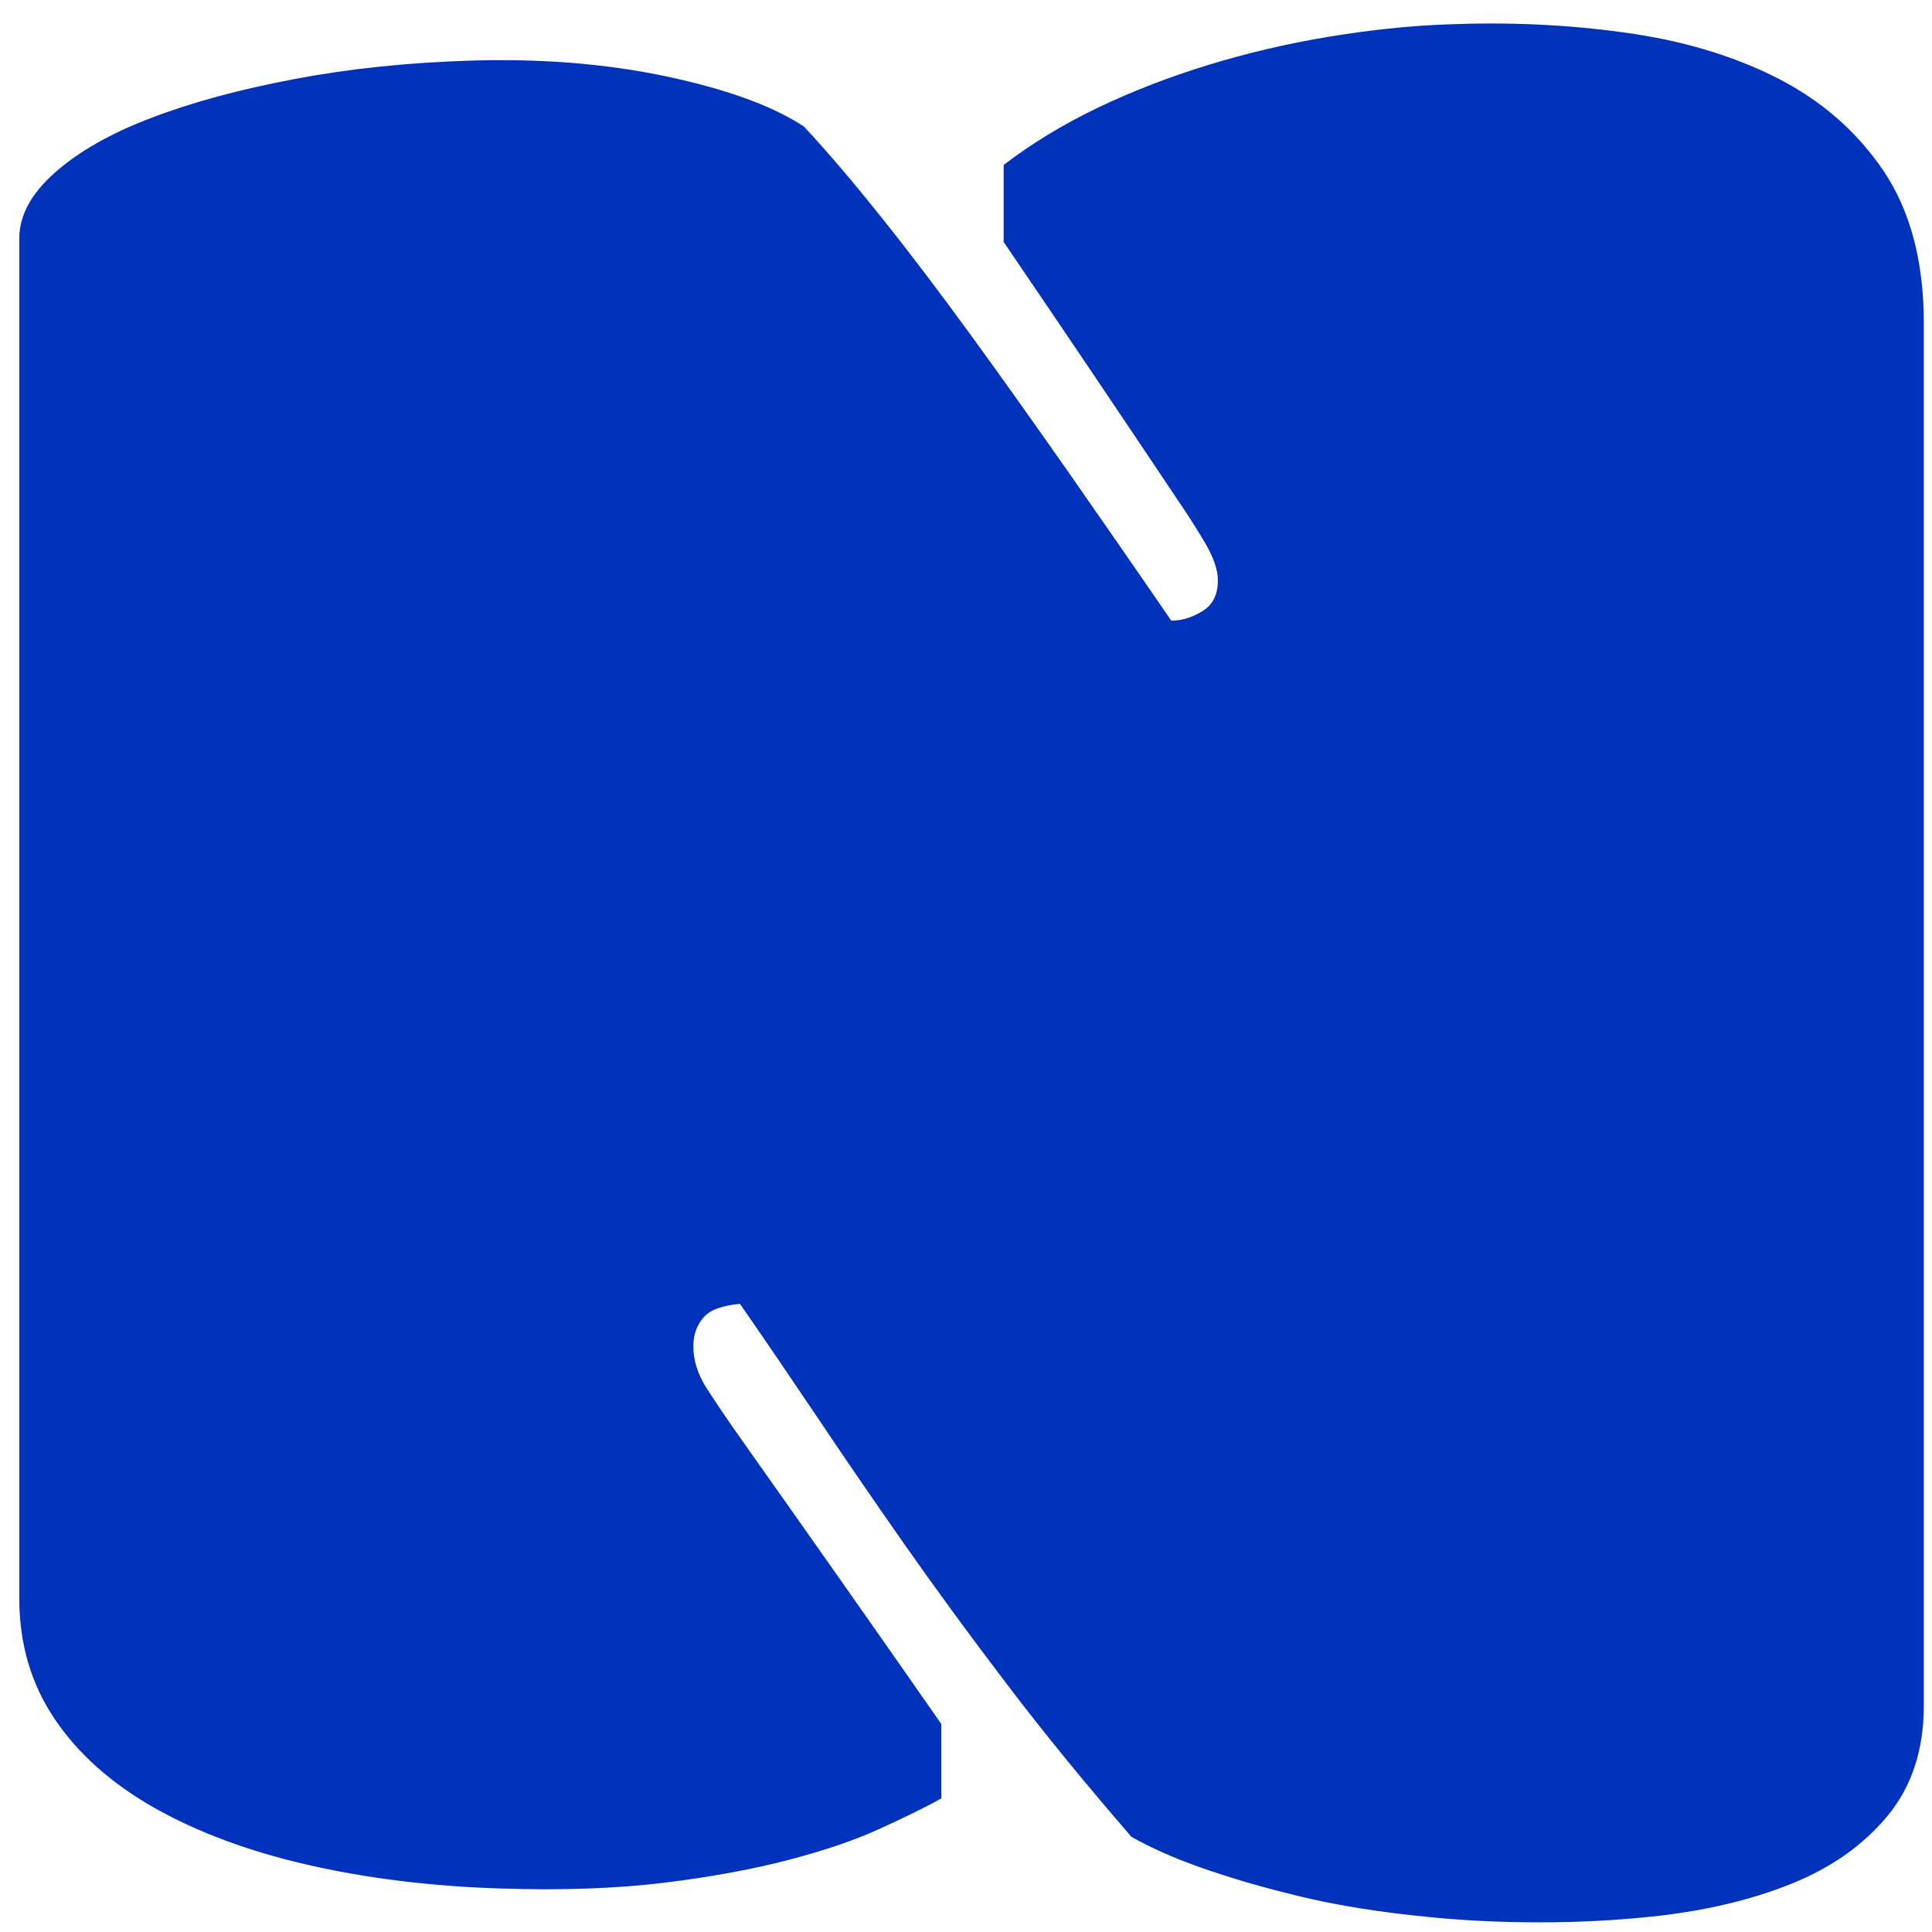 <svg width="80" height="80" viewBox="0 0 80 80" fill="none" xmlns="http://www.w3.org/2000/svg">
<path d="M41.56 6.83C42.72 5.94 44.02 5.15 45.46 4.46C46.9 3.77 48.43 3.18 50.03 2.69C51.63 2.2 53.28 1.81 54.97 1.53C56.66 1.25 58.3 1.07 59.91 1.01C62.4 0.91 64.83 1.01 67.21 1.34C69.59 1.66 71.7 2.28 73.55 3.21C75.39 4.14 76.87 5.42 77.99 7.07C79.1 8.72 79.66 10.82 79.66 13.36C79.66 32.46 79.66 51.55 79.66 70.65C79.66 72.46 79.16 73.98 78.16 75.19C77.16 76.4 75.83 77.34 74.16 78.01C72.49 78.68 70.58 79.13 68.42 79.36C66.27 79.59 64.03 79.65 61.72 79.56C60.3 79.5 58.86 79.37 57.42 79.18C55.98 78.99 54.6 78.73 53.32 78.4C52.03 78.08 50.83 77.72 49.72 77.33C48.61 76.94 47.65 76.51 46.85 76.06C44.94 73.85 43.21 71.74 41.68 69.72C40.14 67.7 38.73 65.77 37.44 63.93C36.15 62.09 34.95 60.34 33.84 58.68C32.73 57.03 31.66 55.46 30.64 53.99C29.88 54.06 29.37 54.25 29.11 54.58C28.84 54.9 28.71 55.29 28.71 55.75C28.71 56.33 28.89 56.89 29.24 57.45C29.6 58.01 30.06 58.7 30.64 59.52C33.42 63.45 36.2 67.4 38.98 71.39V74.47C38.31 74.84 37.47 75.25 36.44 75.72C35.42 76.19 34.16 76.62 32.67 77.01C31.18 77.4 29.46 77.72 27.5 77.96C25.54 78.2 23.29 78.28 20.76 78.2C17.87 78.11 15.2 77.78 12.75 77.22C10.3 76.66 8.19 75.87 6.41 74.87C4.63 73.86 3.25 72.64 2.27 71.19C1.29 69.74 0.8 68.08 0.8 66.21V9.86C0.8 8.92 1.29 8.02 2.27 7.15C3.25 6.28 4.58 5.52 6.27 4.88C7.96 4.23 9.94 3.7 12.21 3.27C14.48 2.84 16.9 2.59 19.48 2.51C22.42 2.42 25.13 2.64 27.62 3.17C30.11 3.7 32 4.39 33.29 5.24C34.27 6.29 35.33 7.54 36.49 8.99C37.65 10.44 38.87 12.05 40.16 13.82C41.45 15.59 42.79 17.48 44.2 19.49C45.6 21.5 47.04 23.57 48.5 25.7C48.95 25.7 49.38 25.56 49.8 25.3C50.22 25.04 50.43 24.62 50.43 24.03C50.43 23.6 50.25 23.08 49.9 22.48C49.54 21.88 49.17 21.29 48.77 20.71C46.37 17.12 43.97 13.56 41.56 10.02V6.82V6.83Z" fill="#0032BC"/>
</svg>

